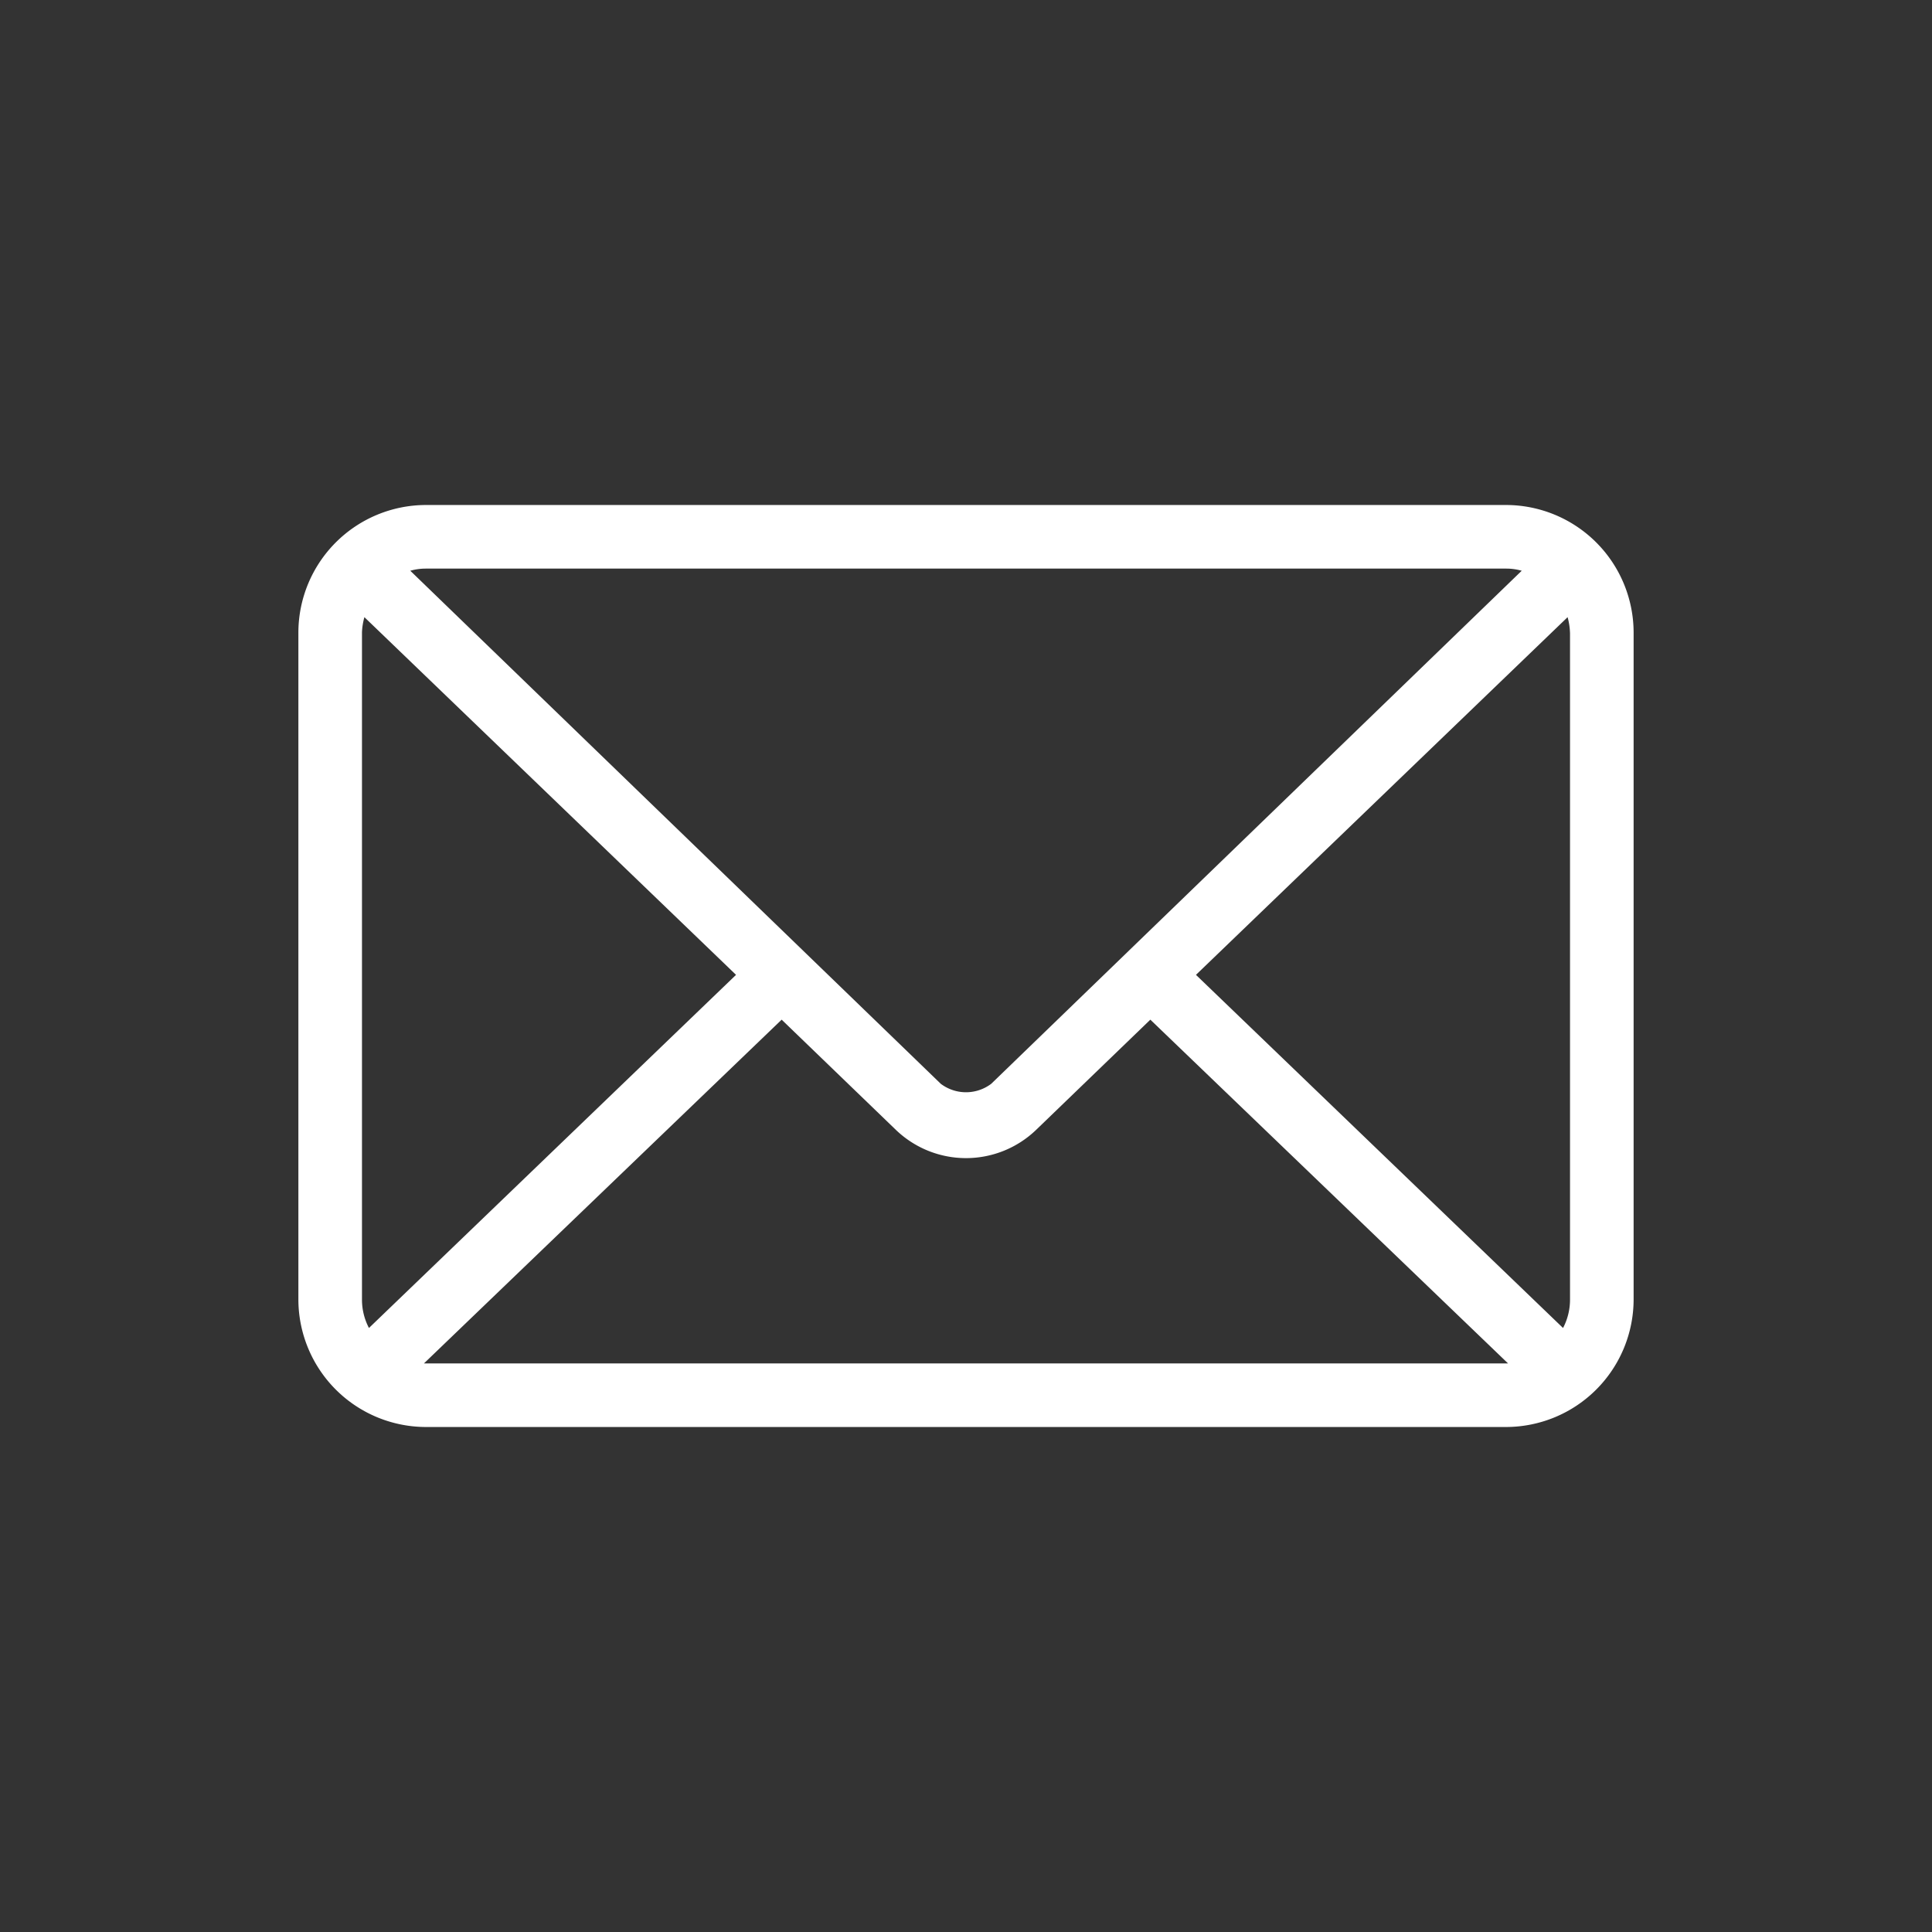 <svg id="Layer_1" data-name="Layer 1" xmlns="http://www.w3.org/2000/svg" viewBox="0 0 72 72"><rect x="0" y="0" width="72" height="72" fill="#333333" stroke="none"/><defs><style>.cls-1{fill:#fff;}</style></defs><title>Artboard 1</title><path class="cls-1" d="M15.86,18.82a4.76,4.76,0,0,0-4.74,4.74V48.44a4.76,4.76,0,0,0,4.74,4.74H56.14a4.76,4.76,0,0,0,4.74-4.74V23.56a4.76,4.76,0,0,0-4.74-4.74Zm0,2.37H56.14a2.12,2.12,0,0,1,.57.08L36.94,40.39a1.56,1.56,0,0,1-1.88,0L15.29,21.27A2.12,2.12,0,0,1,15.86,21.19ZM13.58,23,27.43,36.33,13.75,49.49a2.27,2.27,0,0,1-.26-1.05V23.56A2.5,2.5,0,0,1,13.58,23Zm44.84,0a2.5,2.5,0,0,1,.09.61V48.44a2.27,2.27,0,0,1-.26,1.05L44.57,36.33,58.42,23ZM29.13,38l4.26,4.11a3.77,3.77,0,0,0,5.22,0L42.87,38,56.2,50.81H15.8L29.13,38Z"/></svg>